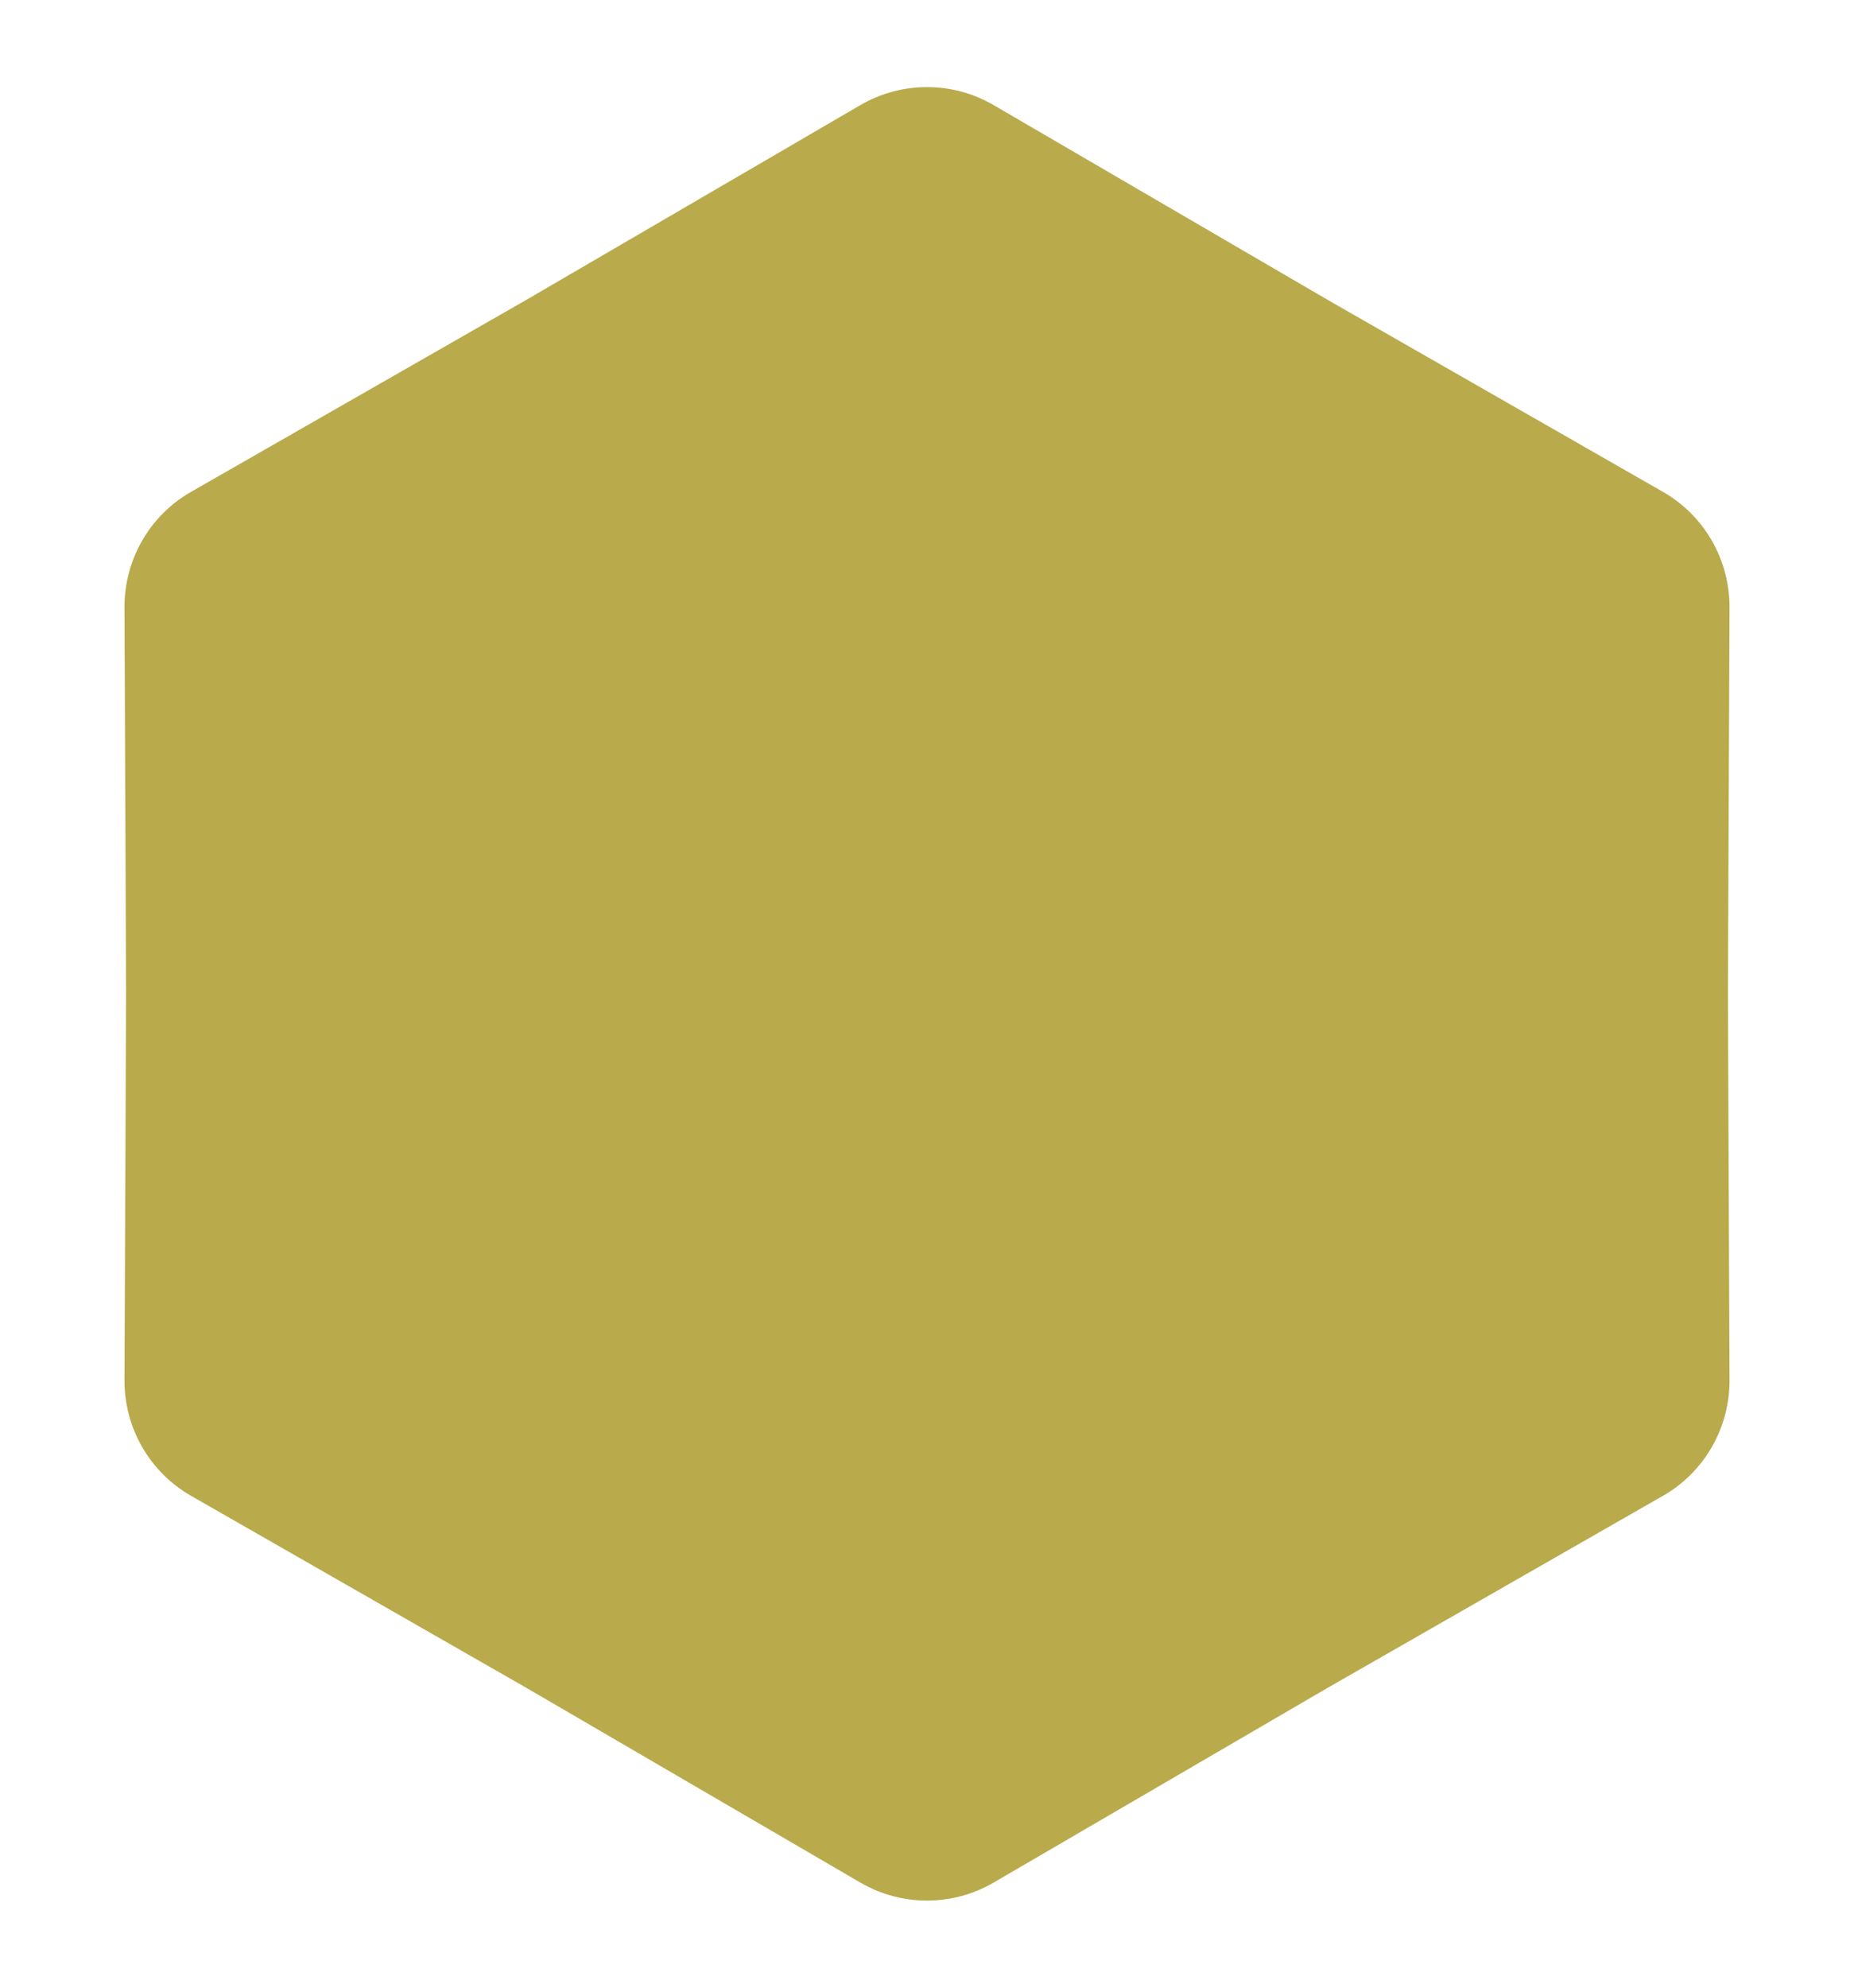 <?xml version="1.0" encoding="UTF-8"?> <svg xmlns="http://www.w3.org/2000/svg" width="14" height="15" viewBox="0 0 14 15" fill="none"><path d="M6.497 0.793C6.808 0.612 7.192 0.612 7.503 0.793L10.024 2.262L12.556 3.711C12.869 3.889 13.061 4.223 13.06 4.583L13.048 7.5L13.06 10.417C13.061 10.777 12.869 11.111 12.556 11.289L10.024 12.738L7.503 14.207C7.192 14.388 6.808 14.388 6.497 14.207L3.976 12.738L1.444 11.289C1.131 11.111 0.939 10.777 0.94 10.417L0.952 7.5L0.94 4.583C0.939 4.223 1.131 3.889 1.444 3.711L3.976 2.262L6.497 0.793Z" fill="#B9AA4C"></path></svg> 
